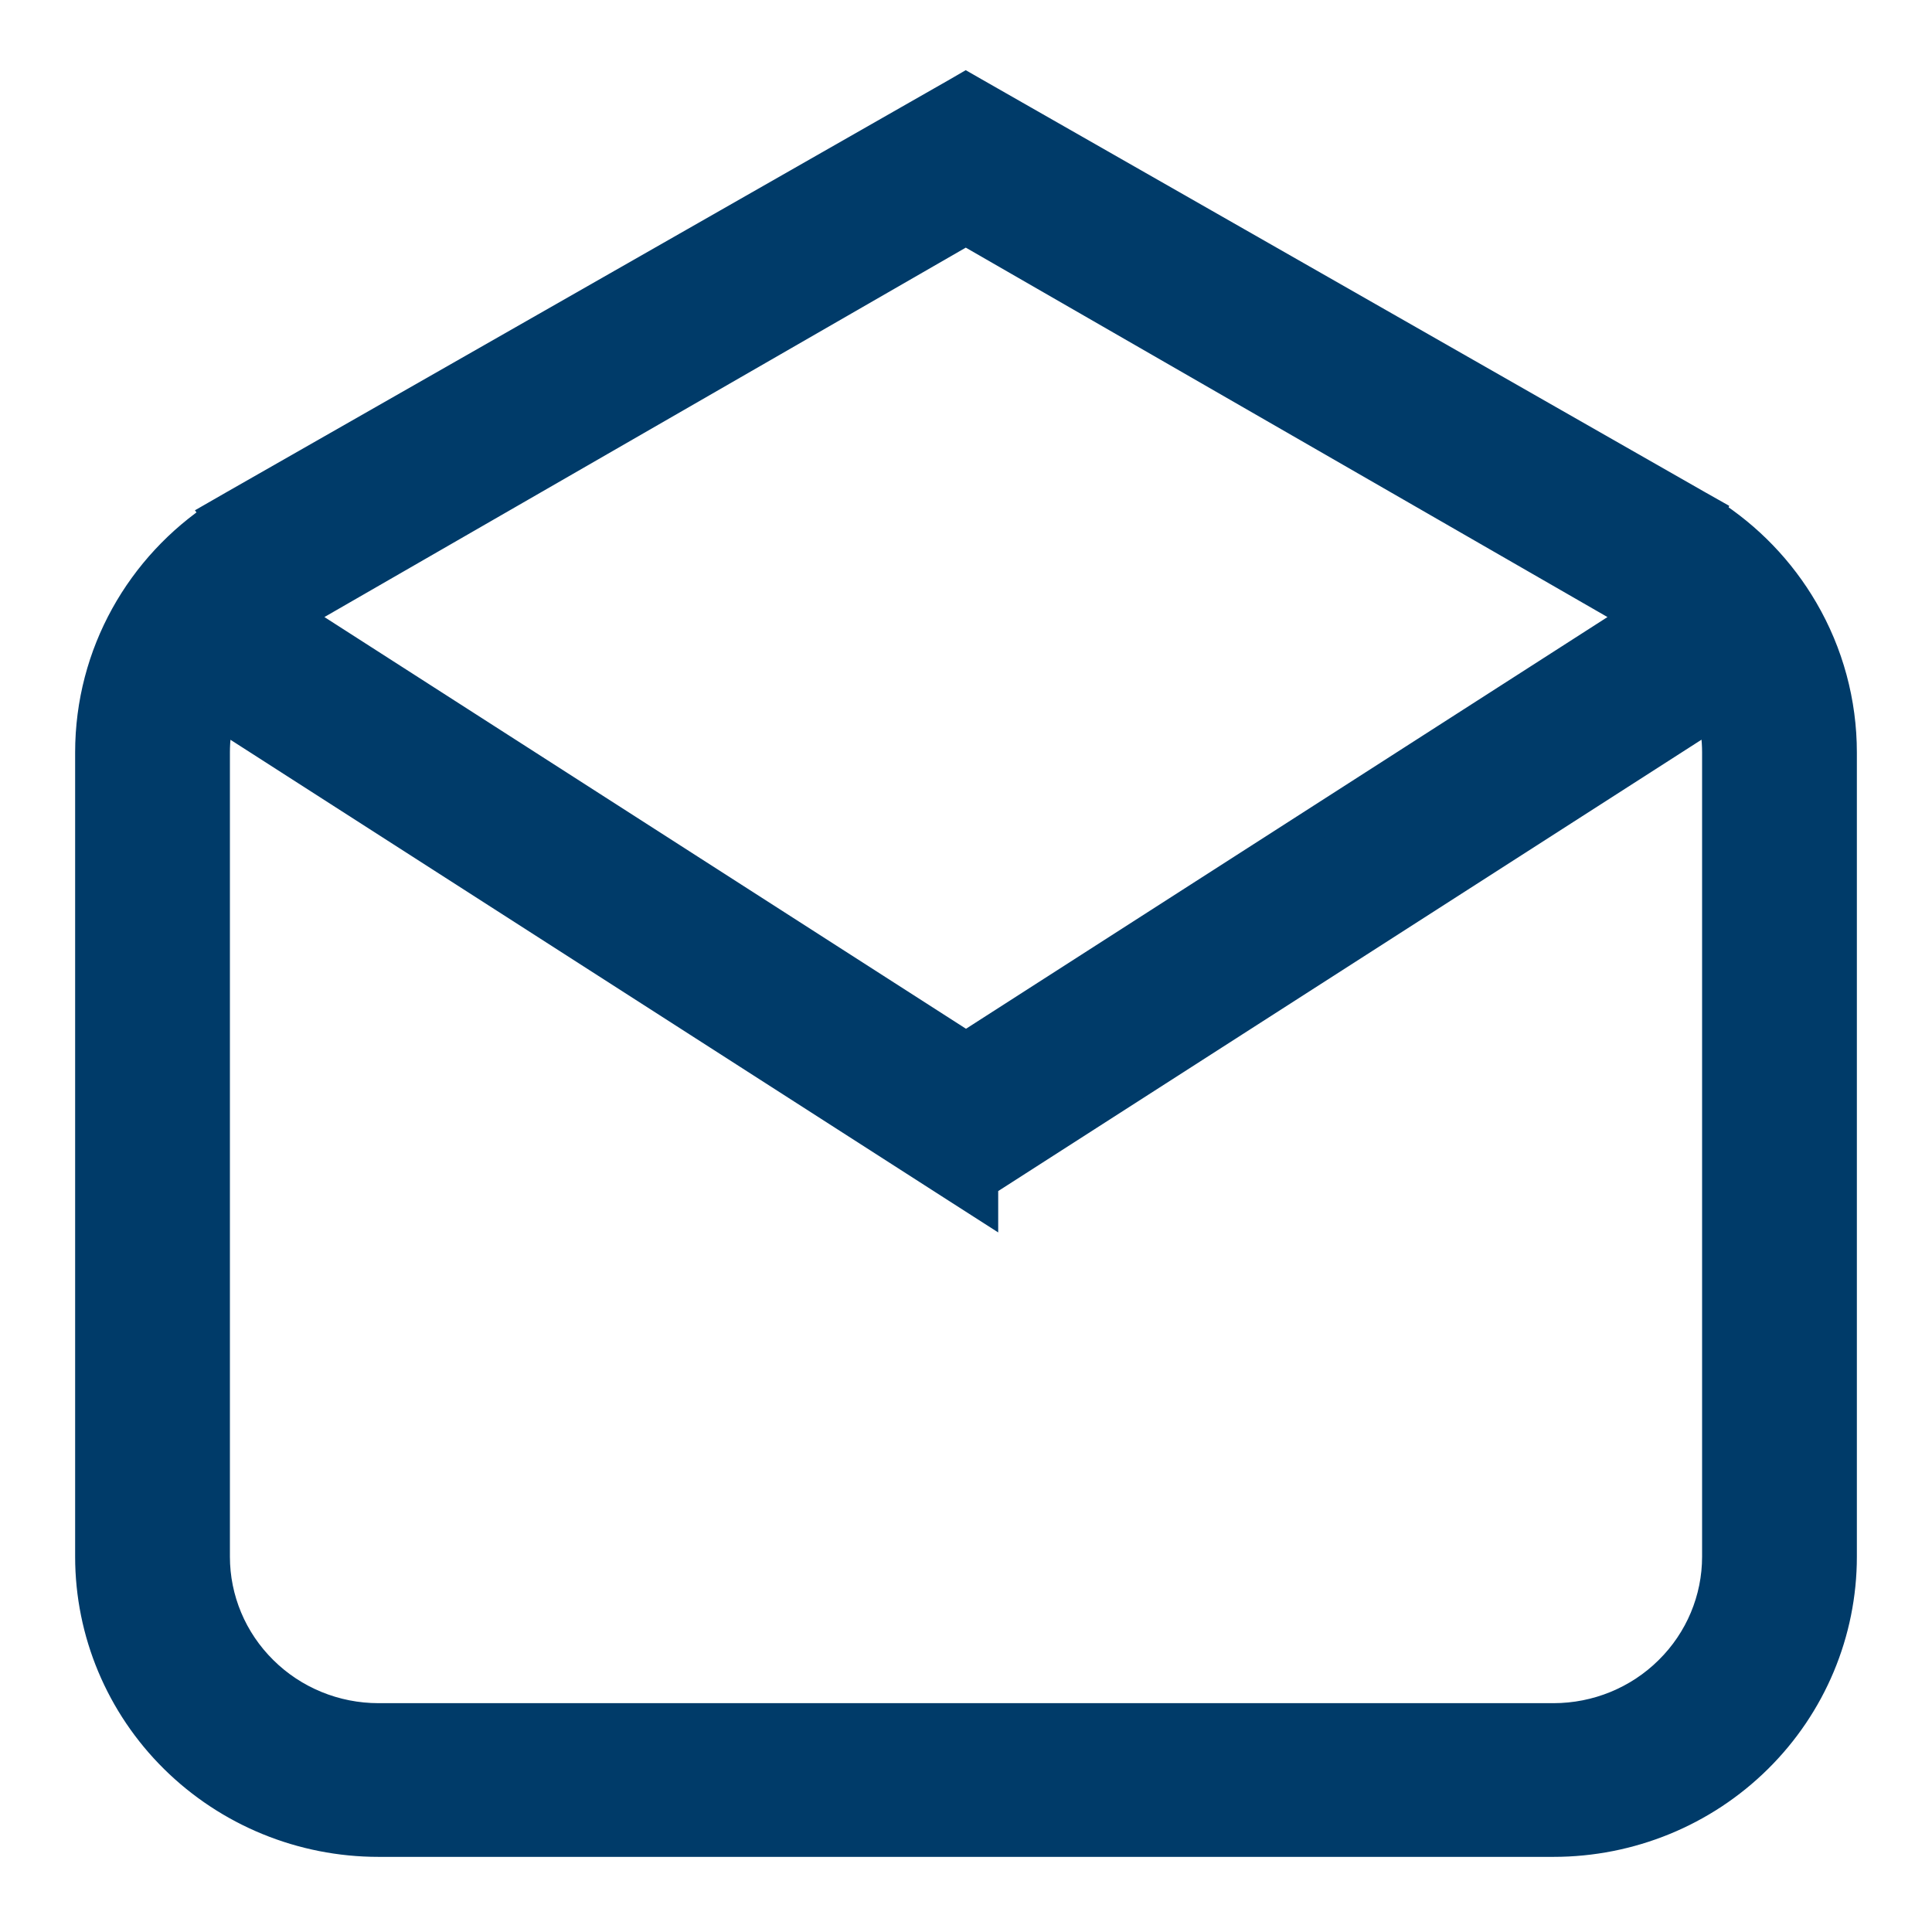 <svg xmlns="http://www.w3.org/2000/svg" width="18" height="18" viewBox="0 0 18 18" fill="none">
  <path d="M2.044 4.808C1.324 5.281 0.85 6.092 0.85 7.011V14.503C0.85 15.206 1.132 15.879 1.634 16.375C2.137 16.872 2.817 17.15 3.526 17.15H14.474C15.183 17.15 15.864 16.872 16.366 16.375C16.868 15.879 17.15 15.206 17.15 14.503V7.011C17.15 7.011 17.15 7.011 17.15 7.011C17.15 6.547 17.027 6.091 16.792 5.689C16.578 5.322 16.279 5.012 15.921 4.784L15.923 4.779L15.815 4.718L9.073 0.87L8.998 0.827L8.924 0.87L2.186 4.715L2.038 4.8L2.044 4.808ZM8.919 11.06L9.15 11.208V11.015L15.962 6.643C15.992 6.761 16.008 6.884 16.008 7.011V14.503C16.008 14.904 15.847 15.289 15.559 15.573C15.272 15.858 14.881 16.018 14.474 16.018H3.526C3.119 16.018 2.728 15.858 2.441 15.573C2.153 15.289 1.992 14.904 1.992 14.503L1.992 7.011L1.992 7.011C1.992 6.887 2.007 6.764 2.038 6.644L8.919 11.06ZM9 9.763L2.734 5.742L8.998 2.134L15.265 5.742L9 9.763Z" fill="#003B69" stroke="#003B69" stroke-width="0.3"/>
</svg>